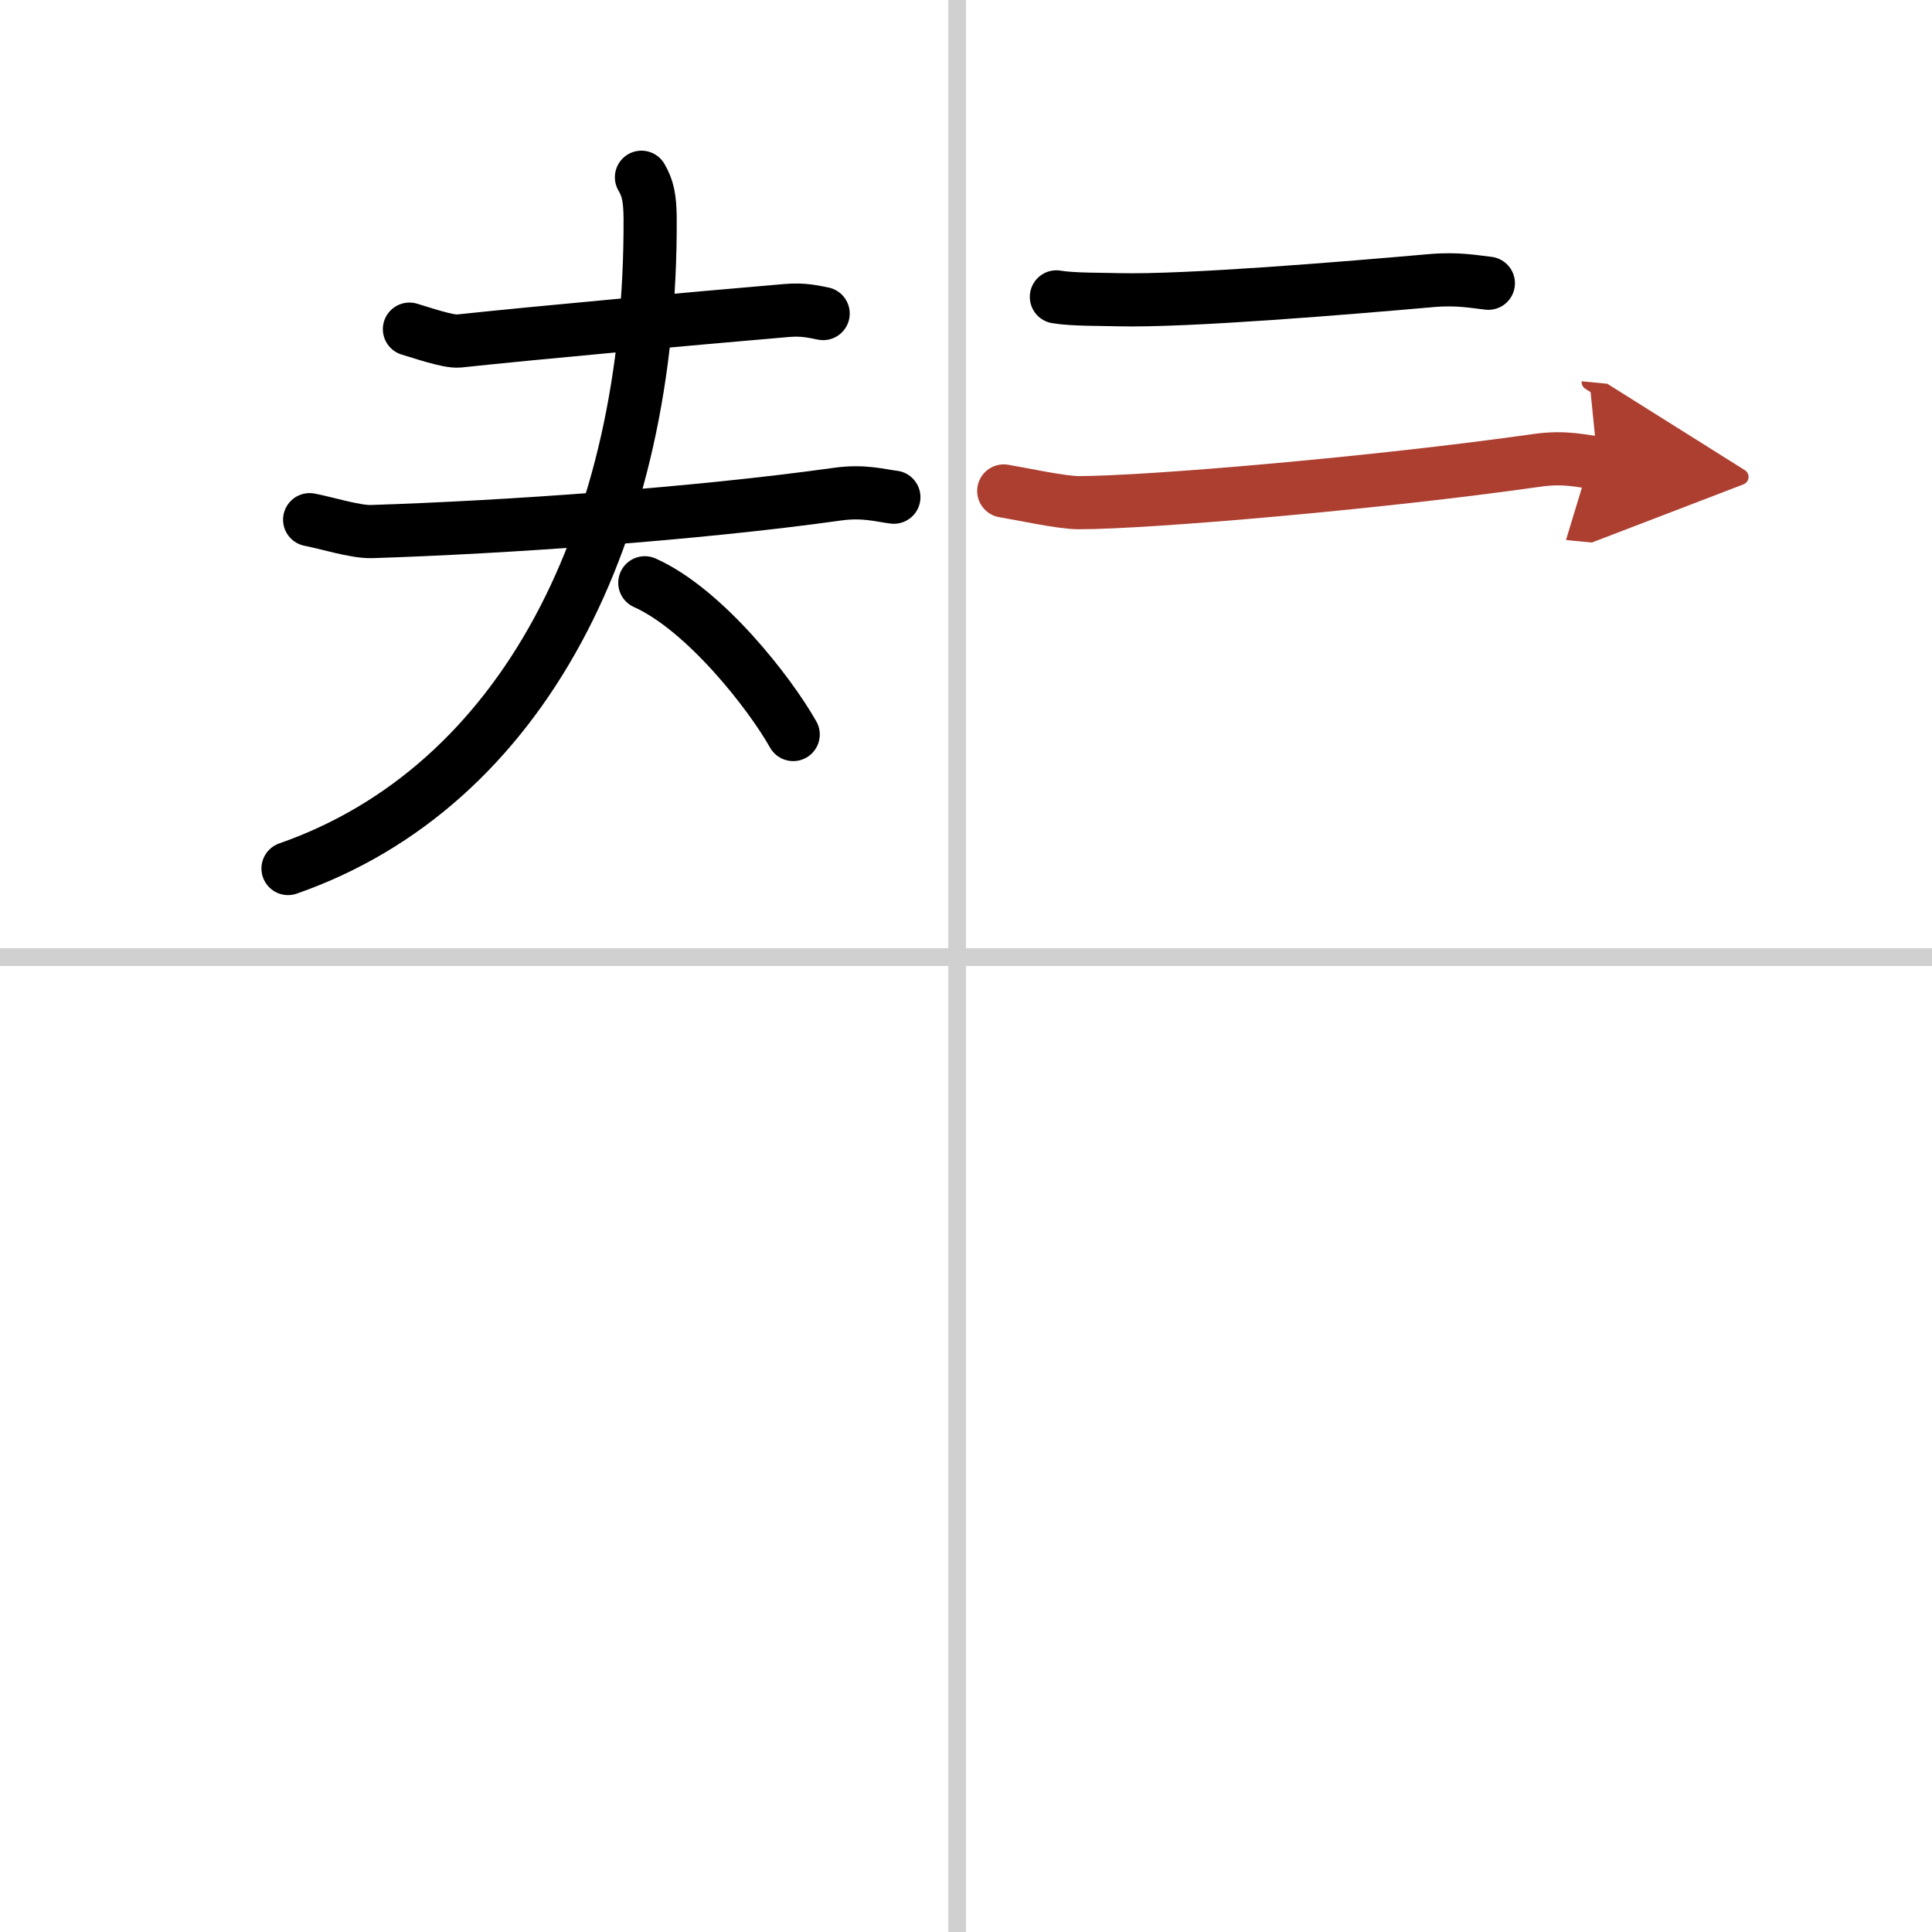 <svg width="400" height="400" viewBox="0 0 109 109" xmlns="http://www.w3.org/2000/svg"><defs><marker id="a" markerWidth="4" orient="auto" refX="1" refY="5" viewBox="0 0 10 10"><polyline points="0 0 10 5 0 10 1 5" fill="#ad3f31" stroke="#ad3f31"/></marker></defs><g fill="none" stroke="#000" stroke-linecap="round" stroke-linejoin="round" stroke-width="3"><rect width="100%" height="100%" fill="#fff" stroke="#fff"/><line x1="54" x2="54" y2="109" stroke="#d0d0d0" stroke-width="1"/><line x2="109" y1="54" y2="54" stroke="#d0d0d0" stroke-width="1"/><path d="m23.1 18.57c0.59 0.17 2.19 0.73 2.78 0.67 4.62-0.49 12.87-1.24 18.48-1.72 0.99-0.09 1.59 0.08 2.08 0.17"/><path d="m17.47 29.32c0.91 0.17 2.59 0.7 3.49 0.67 7.54-0.24 18.29-0.99 26.28-2.11 1.5-0.21 2.43 0.08 3.19 0.17"/><path d="M36.19,10c0.35,0.6,0.48,1.15,0.49,2.31C36.76,29.99,29.52,44.37,16.25,49"/><path d="m36.38 32.88c3.38 1.51 7.06 6.23 8.37 8.56"/><path d="M59.6,16.75c0.92,0.16,2.6,0.13,3.52,0.16C67,17,76,16.25,80.76,15.83c1.51-0.13,2.45,0.07,3.21,0.15"/><path d="m56.63 27.7c0.97 0.16 3.26 0.66 4.23 0.66 3.89 0 16.89-1.11 25.87-2.39 1.61-0.23 2.59 0.07 3.41 0.15" marker-end="url(#a)" stroke="#ad3f31"/></g></svg>
